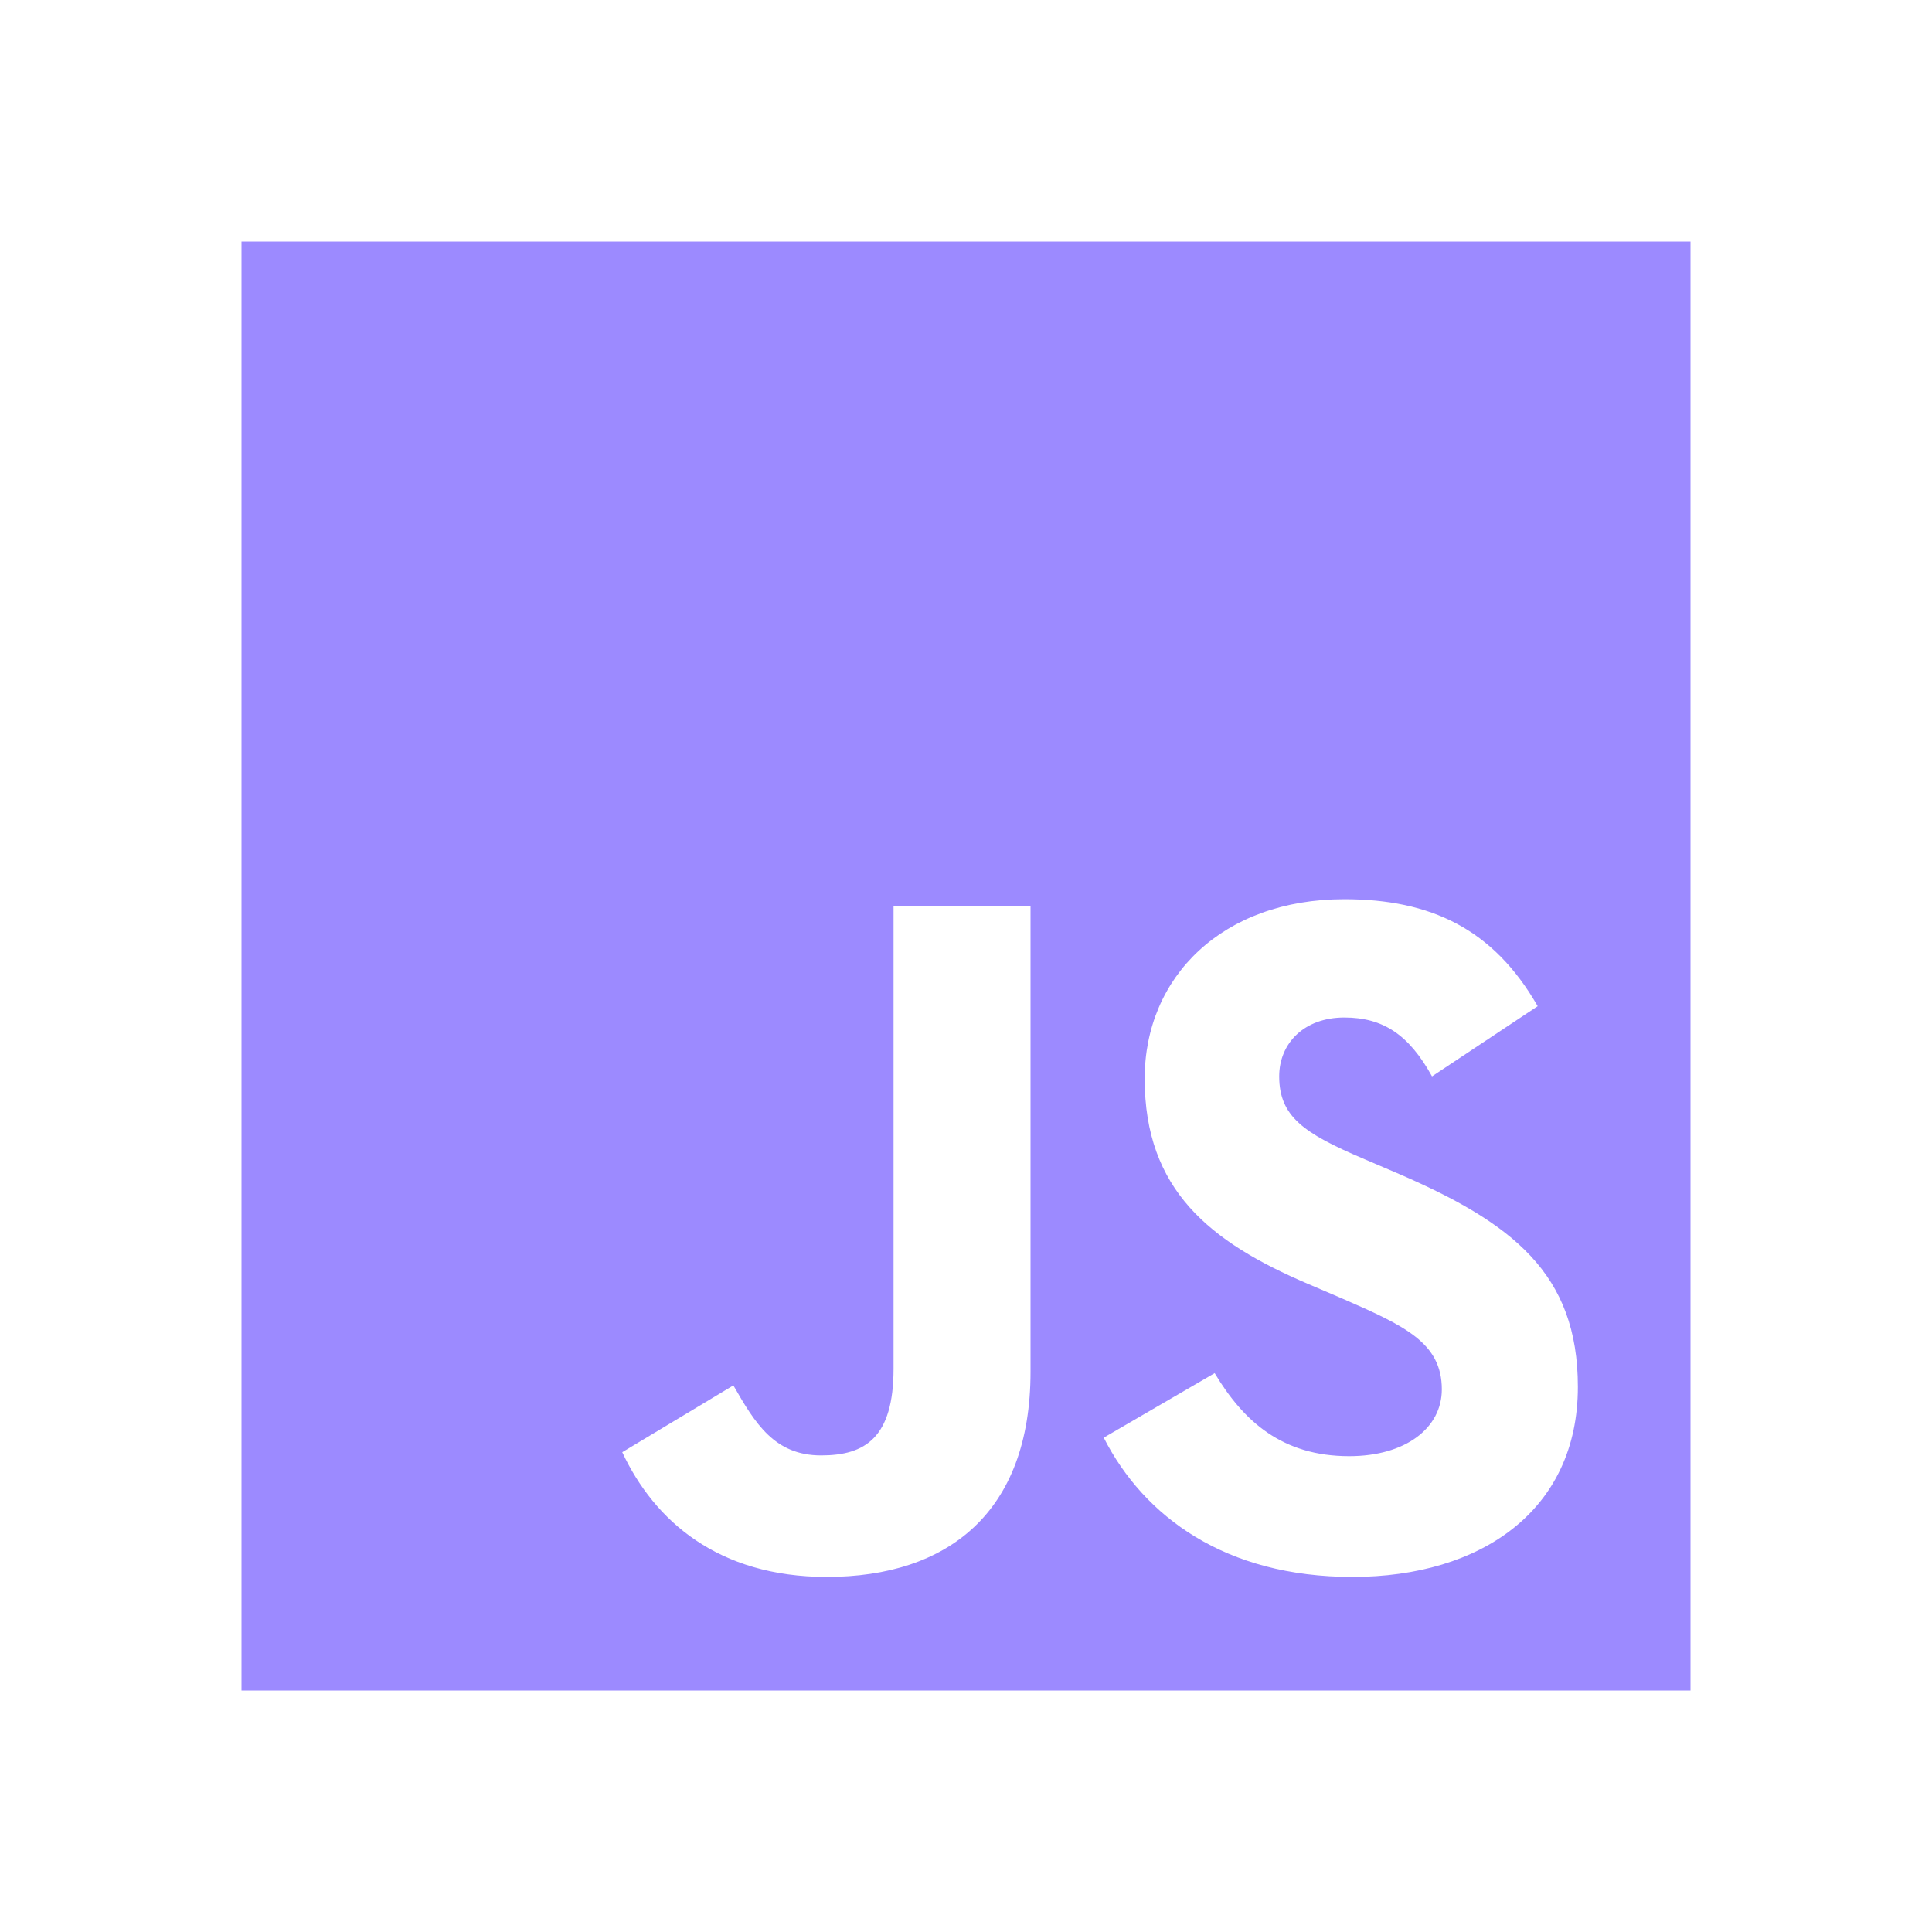 <svg xmlns="http://www.w3.org/2000/svg" class="svg-icon" style="width:1em;height:1em;vertical-align:middle;fill:currentColor;overflow:hidden" viewBox="0 0 1024 1024"><path fill="#9c8aff" d="M128 128h768v768H128V128m201.8 641.7c17 36.3 50.8 66.1 108.4 66.1 64 0 108-34 108-108.8V480.4h-72.6v245c0 36.6-15 46-38.4 46-24.7 0-35-17-46.5-37.1l-58.9 35.4M585 762c21.3 41.8 64.4 73.8 131.8 73.8 68.3 0 119.5-35.4 119.5-100.7 0-60.1-34.6-87-96-113.4l-18-7.7c-31.1-13.3-44.3-22.2-44.3-43.5 0-17.5 13.2-31.2 34.5-31.2 20.5 0 34.2 9 46.5 31.2l56-37.2c-23.5-41-56.8-56.7-102.5-56.7-64.4 0-105.8 41-105.8 95.1 0 59 34.6 86.6 86.6 108.8l18 7.7c33.2 14.5 52.9 23.5 52.9 48.2 0 20.5-19.2 35.4-49.1 35.4-35.4 0-55.9-18.3-71.3-44L585 762z"/></svg>